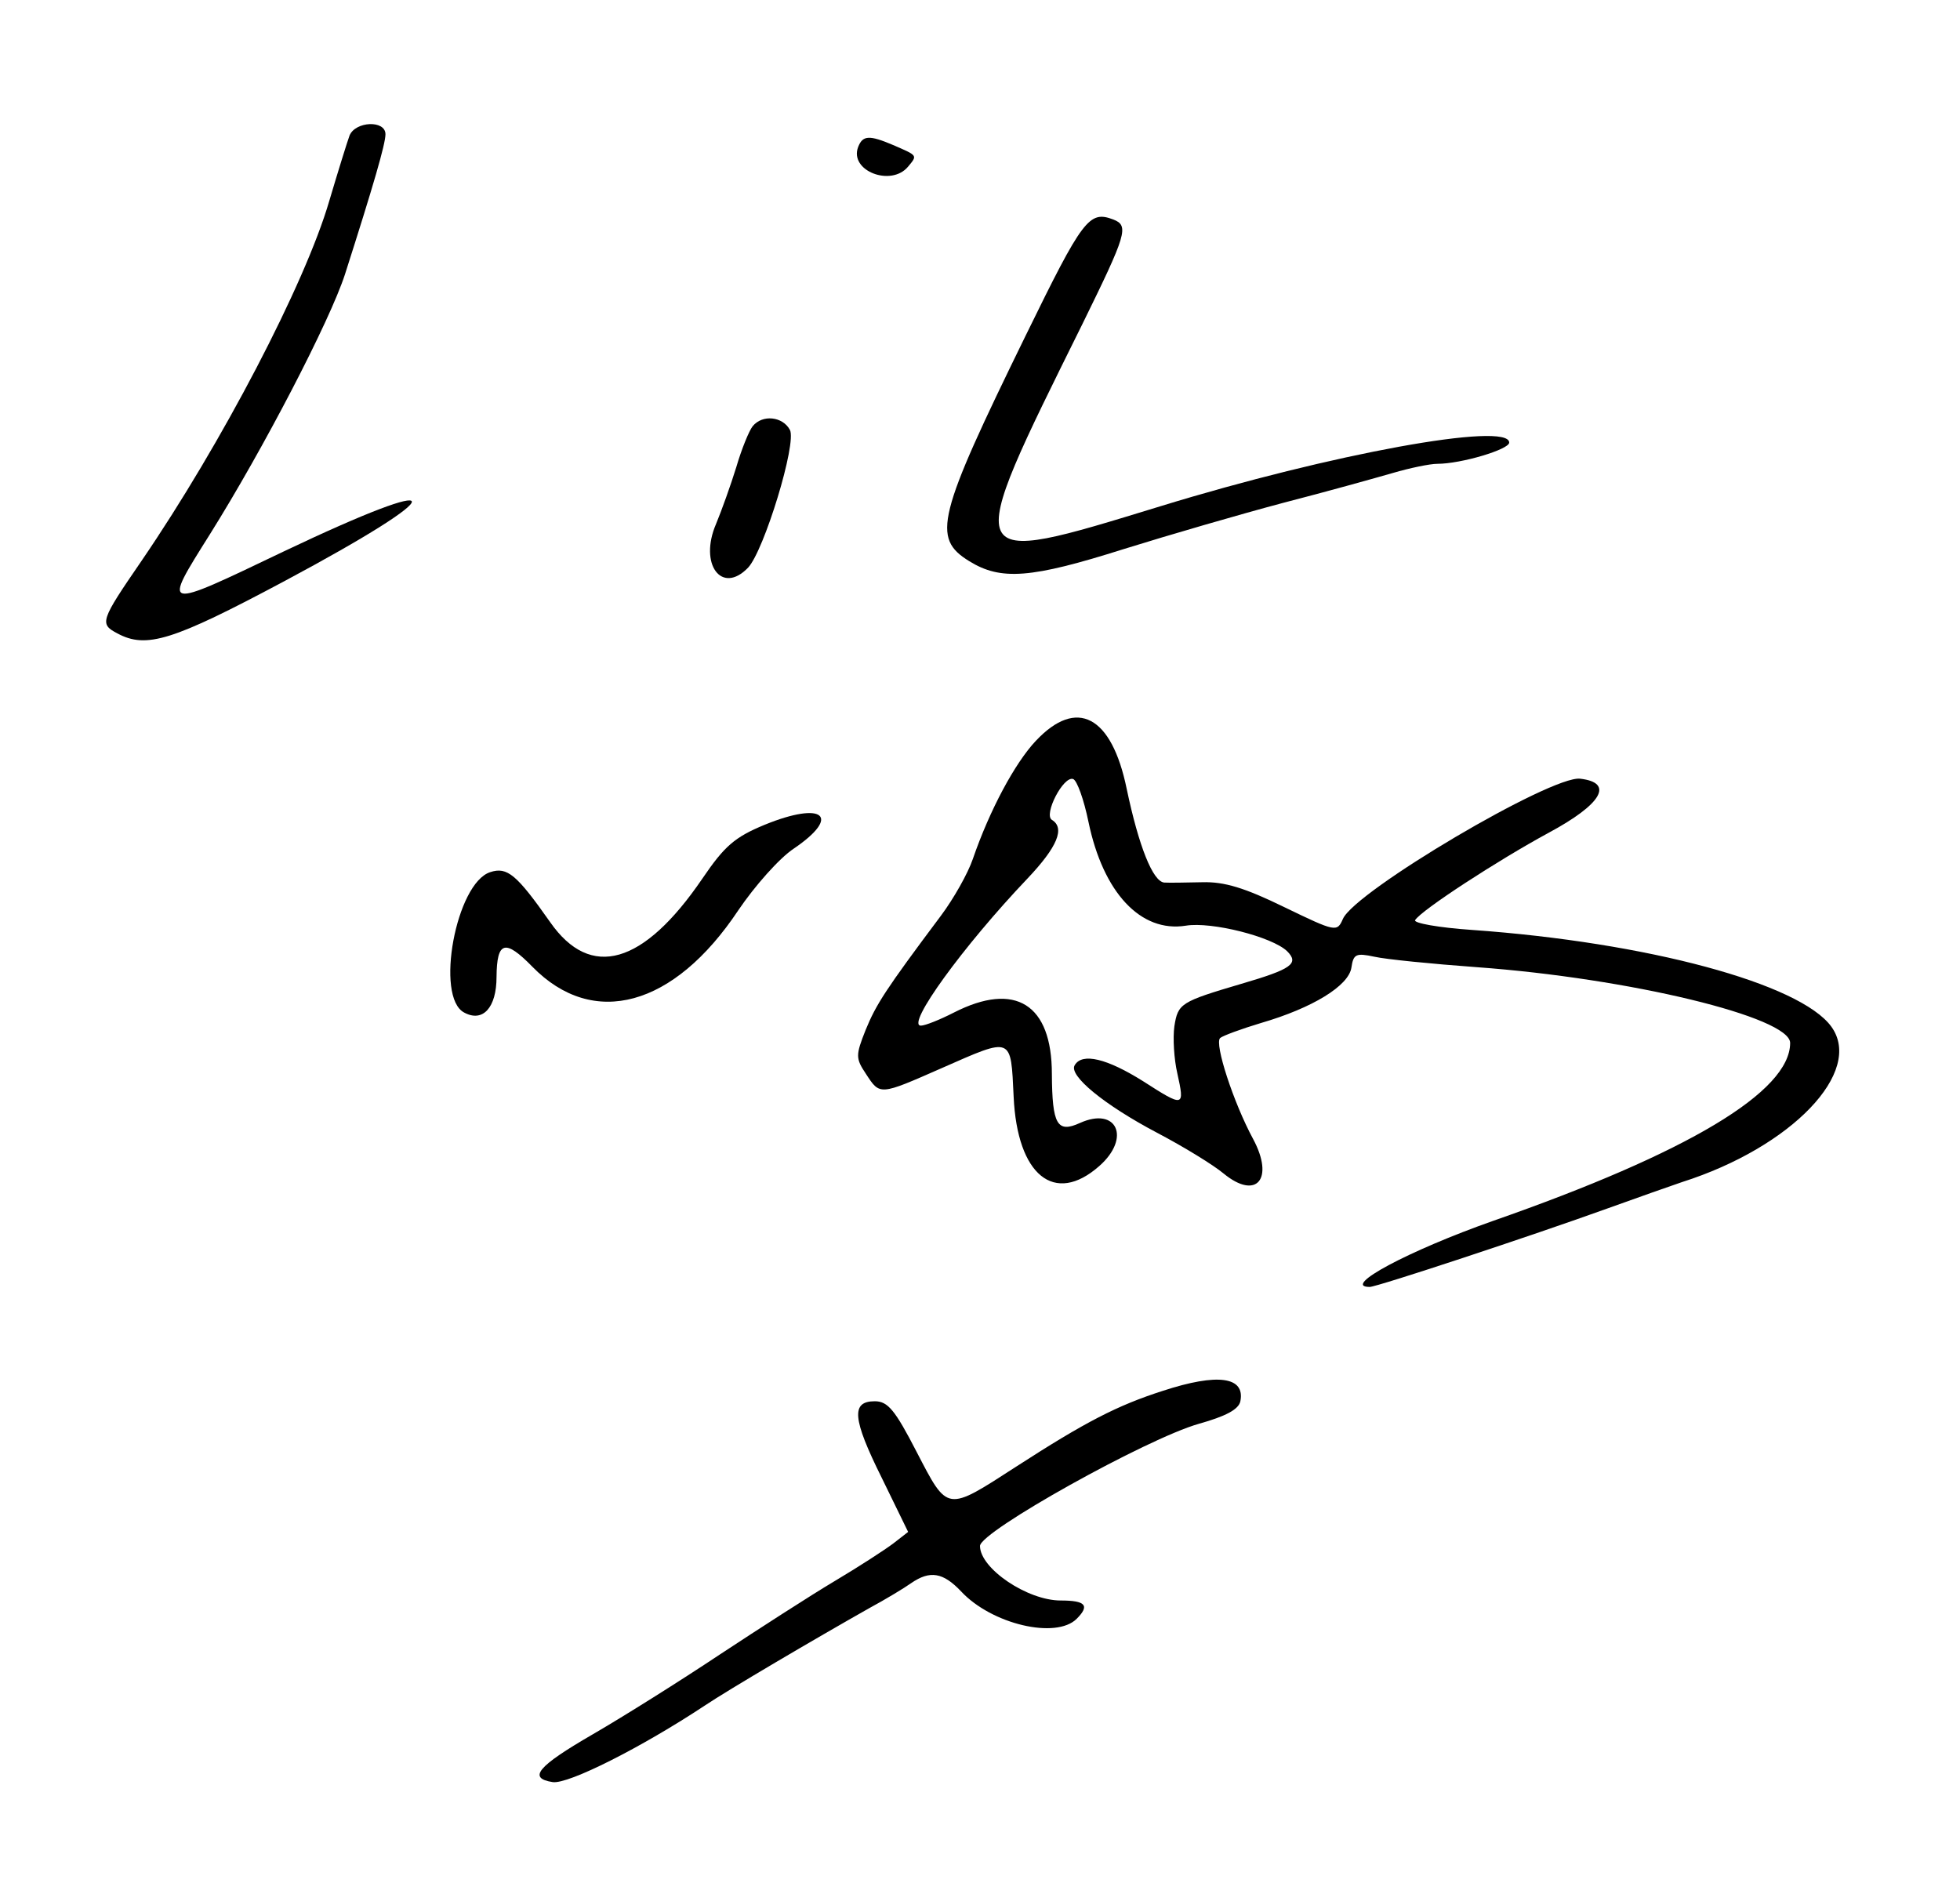 <?xml version="1.0" standalone="no"?>
<!DOCTYPE svg PUBLIC "-//W3C//DTD SVG 20010904//EN"
 "http://www.w3.org/TR/2001/REC-SVG-20010904/DTD/svg10.dtd">
<svg version="1.0" xmlns="http://www.w3.org/2000/svg"
 width="300pt" height="291pt" viewBox="0 0 300 291"
 preserveAspectRatio="xMidYMid meet">
<g transform="translate(0,291) scale(0.05,-0.05)"
fill="#000000" stroke="none">
<path d="M1070 5405 c-7 -19 -35 -109 -62 -200 -74 -254 -330 -744 -574 -1101
-127 -185 -130 -194 -75 -223 89 -48 169 -23 512 160 522 279 519 339 -4 90
-374 -179 -371 -180 -224 54 163 260 367 653 413 795 87 272 124 399 124 429
0 44 -92 40 -110 -4z"/>
<path d="M2627 5370 c-28 -73 101 -123 153 -60 29 35 30 33 -46 66 -73 31 -93
30 -107 -6z"/>
<path d="M3140 4793 c-272 -556 -288 -620 -173 -691 97 -60 189 -53 473 37
138 43 358 107 490 142 132 34 282 76 334 91 51 15 113 28 136 28 73 0 220 44
220 65 0 65 -544 -34 -1068 -195 -614 -188 -611 -194 -239 557 136 277 144
302 95 321 -74 28 -93 3 -268 -355z"/>
<path d="M2304 4515 c-11 -14 -34 -70 -50 -125 -17 -55 -45 -133 -62 -174 -53
-123 17 -218 98 -134 49 52 150 382 128 422 -22 41 -84 48 -114 11z"/>
<path d="M3171 3552 c-64 -68 -141 -211 -193 -362 -15 -44 -59 -122 -98 -174
-170 -227 -198 -271 -230 -349 -31 -78 -31 -87 1 -135 43 -66 41 -66 232 18
218 96 211 98 220 -88 11 -240 125 -333 262 -212 98 86 54 183 -59 132 -70
-32 -85 -5 -86 150 0 214 -112 284 -300 188 -43 -22 -88 -40 -101 -40 -47 0
129 243 326 450 92 97 116 155 75 180 -26 16 35 135 65 125 12 -4 33 -63 47
-131 45 -217 160 -340 298 -318 79 13 264 -34 310 -78 38 -38 14 -55 -140
-100 -186 -55 -194 -60 -205 -130 -5 -36 -1 -101 9 -144 23 -104 21 -105 -105
-24 -110 69 -186 88 -209 49 -20 -31 89 -121 252 -207 82 -43 173 -99 204
-125 100 -82 156 -17 90 106 -60 111 -119 292 -101 309 8 7 65 28 125 46 158
46 269 114 277 170 6 41 14 45 70 33 35 -8 176 -22 313 -32 468 -34 960 -153
960 -232 0 -149 -312 -336 -910 -545 -258 -91 -466 -202 -377 -202 22 0 497
157 727 240 94 34 197 70 229 81 336 107 557 338 457 476 -96 132 -564 258
-1100 296 -102 7 -180 21 -174 30 18 30 253 183 408 267 164 88 202 154 97
166 -89 10 -688 -344 -726 -429 -18 -41 -21 -41 -180 36 -121 59 -183 78 -251
76 -49 -1 -102 -2 -116 -1 -35 3 -78 111 -115 287 -46 224 -153 280 -278 147z"/>
<path d="M2341 3295 c-92 -38 -123 -65 -191 -165 -180 -264 -342 -311 -466
-133 -102 145 -131 170 -183 153 -105 -33 -170 -383 -80 -430 57 -31 99 15 99
109 1 110 26 117 110 31 186 -190 433 -123 630 173 50 74 126 160 170 189 147
100 90 146 -89 73z"/>
<path d="M3560 1562 c-140 -45 -237 -95 -449 -232 -215 -139 -209 -140 -305
45 -66 128 -88 155 -128 155 -73 0 -69 -53 21 -234 l81 -166 -45 -35 c-25 -19
-105 -71 -179 -115 -74 -44 -232 -146 -352 -225 -120 -80 -295 -190 -390 -245
-169 -98 -199 -134 -122 -146 48 -7 273 107 465 234 73 49 335 203 503 298 50
27 108 62 129 77 58 40 98 33 153 -25 94 -101 291 -147 354 -84 41 41 27 56
-49 56 -102 0 -247 98 -247 167 0 44 511 329 670 374 82 23 122 44 127 69 15
75 -69 87 -237 32z"/>
</g>
</svg>
